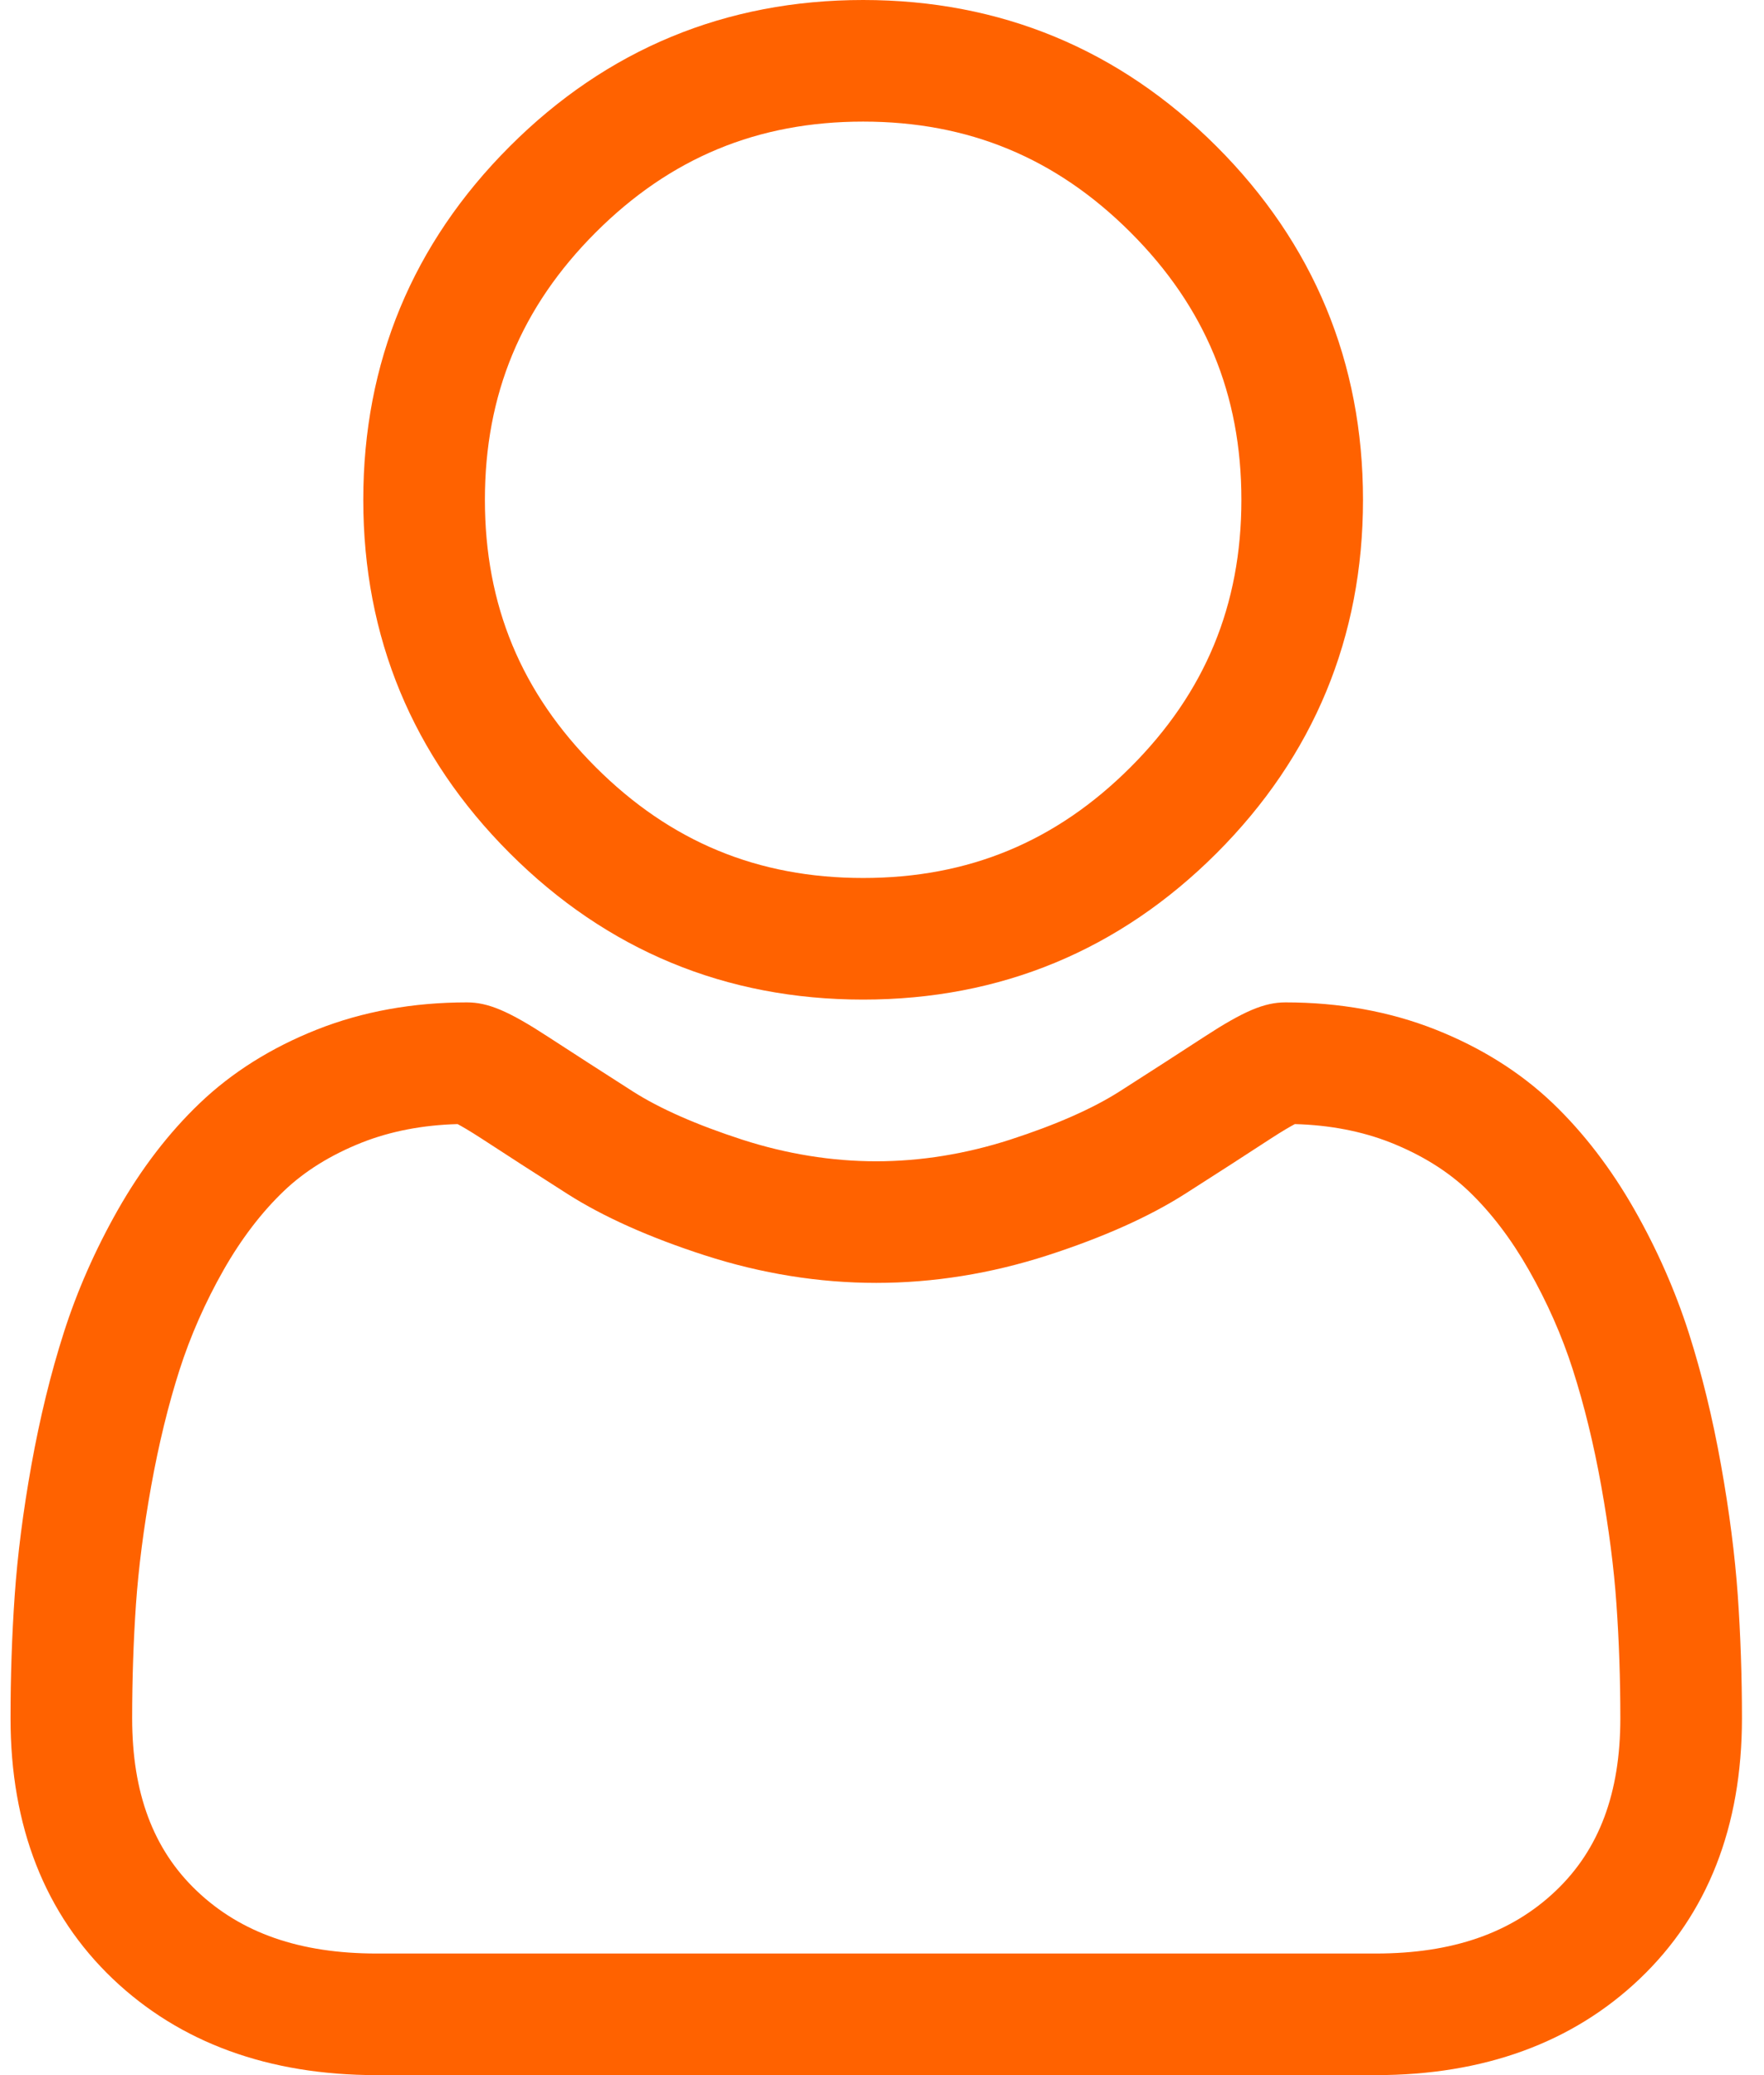 <svg width="34" height="40" viewBox="0 0 34 40" fill="none" xmlns="http://www.w3.org/2000/svg">
<g clip-path="url(#clip0_1208_5256)">
<path d="M16.636 19.268C19.283 19.268 21.575 18.319 23.449 16.446C25.321 14.573 26.271 12.281 26.271 9.634C26.271 6.987 25.321 4.695 23.448 2.822C21.575 0.949 19.283 0 16.636 0C13.989 0 11.697 0.949 9.825 2.822C7.952 4.695 7.002 6.987 7.002 9.634C7.002 12.281 7.952 14.573 9.825 16.446C11.698 18.319 13.99 19.268 16.636 19.268ZM11.482 4.48C12.919 3.043 14.605 2.344 16.636 2.344C18.667 2.344 20.353 3.043 21.791 4.48C23.228 5.917 23.927 7.603 23.927 9.634C23.927 11.665 23.228 13.351 21.791 14.788C20.353 16.226 18.667 16.924 16.636 16.924C14.606 16.924 12.92 16.225 11.482 14.788C10.045 13.351 9.346 11.665 9.346 9.634C9.346 7.603 10.045 5.917 11.482 4.48Z" fill="#FF6200"/>
<path d="M33.495 30.758C33.44 29.979 33.331 29.128 33.17 28.231C33.008 27.326 32.799 26.471 32.549 25.689C32.29 24.882 31.939 24.084 31.504 23.319C31.053 22.526 30.523 21.835 29.929 21.266C29.307 20.672 28.546 20.193 27.666 19.845C26.789 19.498 25.817 19.322 24.777 19.322C24.369 19.322 23.974 19.489 23.211 19.986C22.742 20.292 22.193 20.646 21.58 21.038C21.056 21.372 20.346 21.684 19.47 21.968C18.614 22.244 17.745 22.385 16.888 22.385C16.031 22.385 15.162 22.244 14.306 21.968C13.431 21.684 12.72 21.372 12.197 21.038C11.591 20.65 11.041 20.296 10.565 19.986C9.803 19.489 9.408 19.322 9 19.322C7.959 19.322 6.988 19.498 6.111 19.845C5.232 20.193 4.47 20.671 3.848 21.267C3.253 21.836 2.724 22.526 2.273 23.319C1.839 24.084 1.487 24.881 1.229 25.69C0.979 26.471 0.77 27.326 0.607 28.231C0.446 29.127 0.337 29.978 0.283 30.759C0.23 31.523 0.203 32.318 0.203 33.121C0.203 35.209 0.867 36.899 2.176 38.146C3.469 39.376 5.179 40 7.259 40H26.519C28.599 40 30.309 39.376 31.602 38.146C32.912 36.9 33.575 35.209 33.575 33.121C33.575 32.315 33.548 31.52 33.495 30.758ZM29.986 36.448C29.132 37.261 27.998 37.656 26.519 37.656H7.259C5.78 37.656 4.646 37.261 3.792 36.448C2.954 35.651 2.547 34.562 2.547 33.121C2.547 32.371 2.572 31.631 2.621 30.921C2.67 30.224 2.768 29.458 2.914 28.645C3.059 27.841 3.242 27.087 3.461 26.404C3.671 25.75 3.956 25.102 4.311 24.477C4.65 23.882 5.039 23.372 5.469 22.96C5.871 22.575 6.377 22.261 6.974 22.024C7.526 21.806 8.147 21.686 8.82 21.668C8.902 21.712 9.048 21.795 9.285 21.949C9.767 22.264 10.322 22.622 10.937 23.014C11.629 23.455 12.52 23.854 13.586 24.198C14.675 24.55 15.786 24.729 16.888 24.729C17.991 24.729 19.102 24.55 20.191 24.198C21.257 23.853 22.148 23.455 22.841 23.013C23.47 22.612 24.009 22.264 24.491 21.949C24.728 21.795 24.875 21.712 24.957 21.668C25.63 21.686 26.251 21.806 26.803 22.024C27.4 22.261 27.906 22.576 28.308 22.96C28.738 23.371 29.127 23.882 29.466 24.478C29.821 25.102 30.107 25.75 30.316 26.404C30.535 27.088 30.719 27.841 30.863 28.644C31.009 29.459 31.108 30.225 31.156 30.921C31.206 31.629 31.231 32.369 31.231 33.121C31.231 34.562 30.824 35.651 29.986 36.448Z" fill="#FF6200"/>
</g>
<defs>
<clipPath id="clip0_1208_5256">
<rect width="34" height="40" fill="white"/>
</clipPath>
</defs>
</svg>

